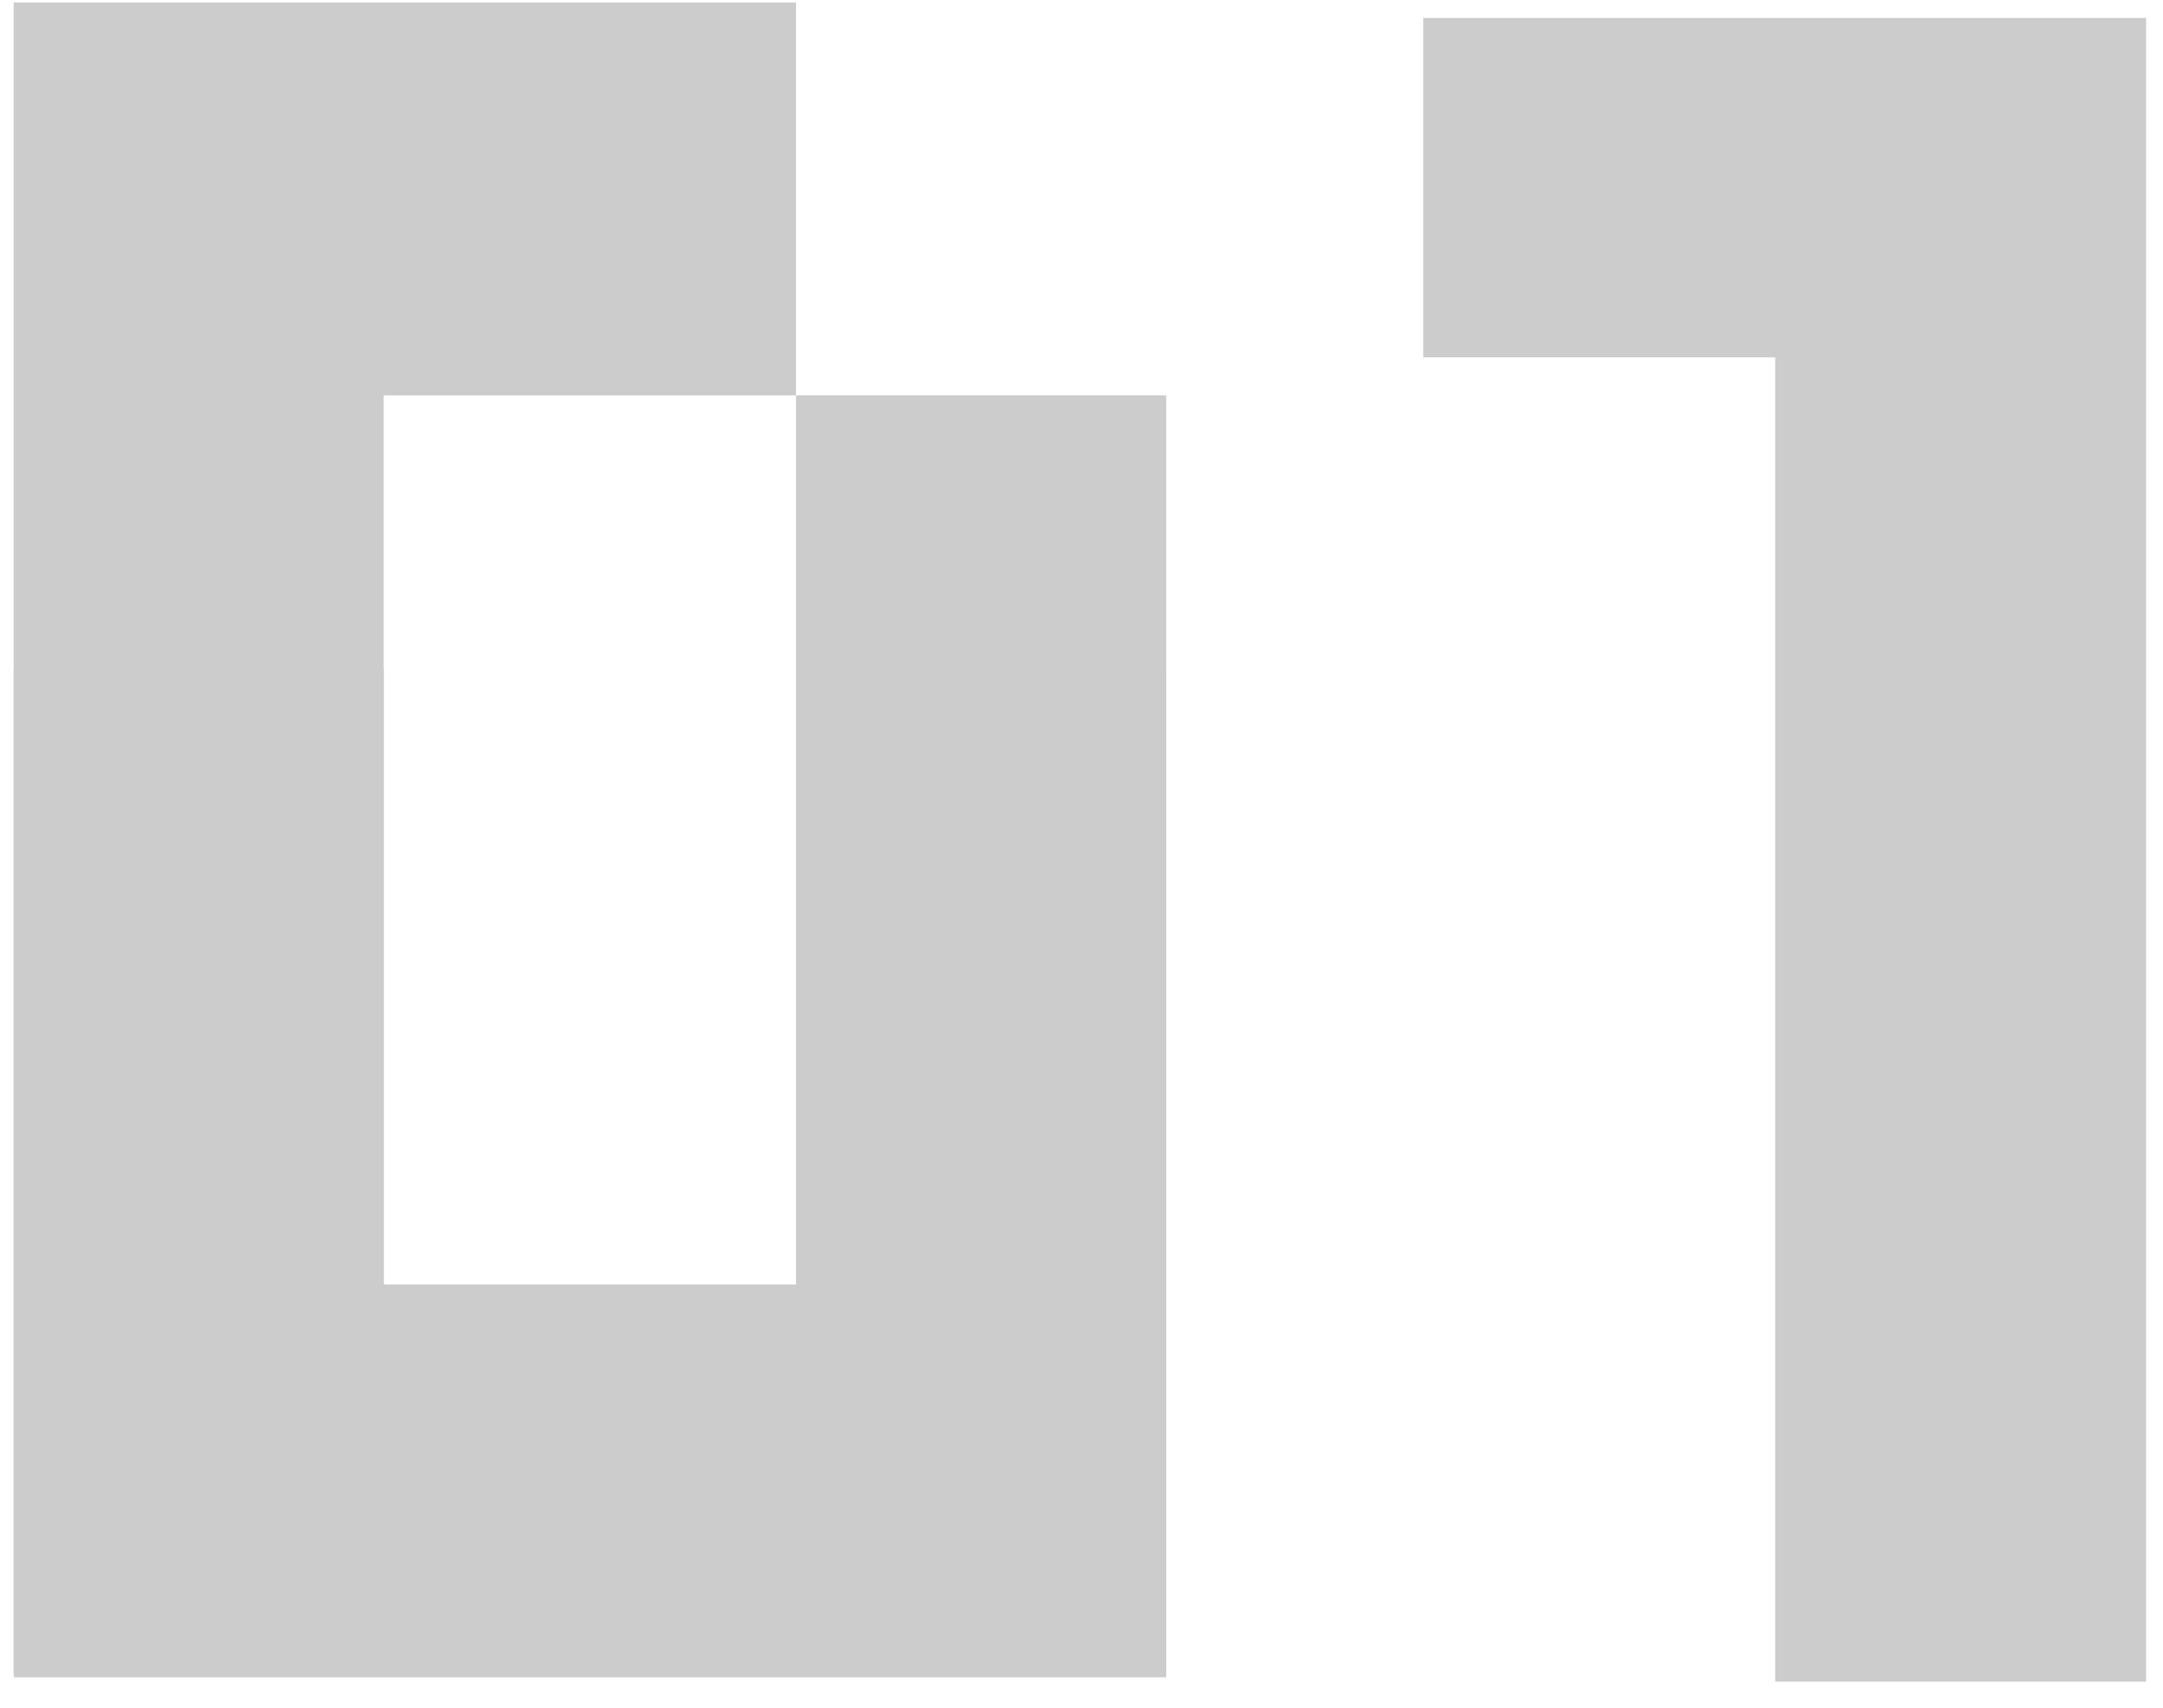 <svg width="38" height="30" viewBox="0 0 38 30" fill="none" xmlns="http://www.w3.org/2000/svg">
<path d="M31.187 29.542V6.278H25.005V0.315H37.703V29.542H31.187Z" fill="#CCCCCC"/>
<path fill-rule="evenodd" clip-rule="evenodd" d="M13.987 29.389H20.488V6.945H13.984V0.044H0.24V29.389H6.741V6.945H13.984V29.467L13.987 29.389Z" fill="#CCCCCC"/>
<path fill-rule="evenodd" clip-rule="evenodd" d="M13.987 11.753H20.488V29.466H0.24V11.753H6.741V22.565H13.984V11.676L13.987 11.753Z" fill="#CCCCCC"/>
</svg>
